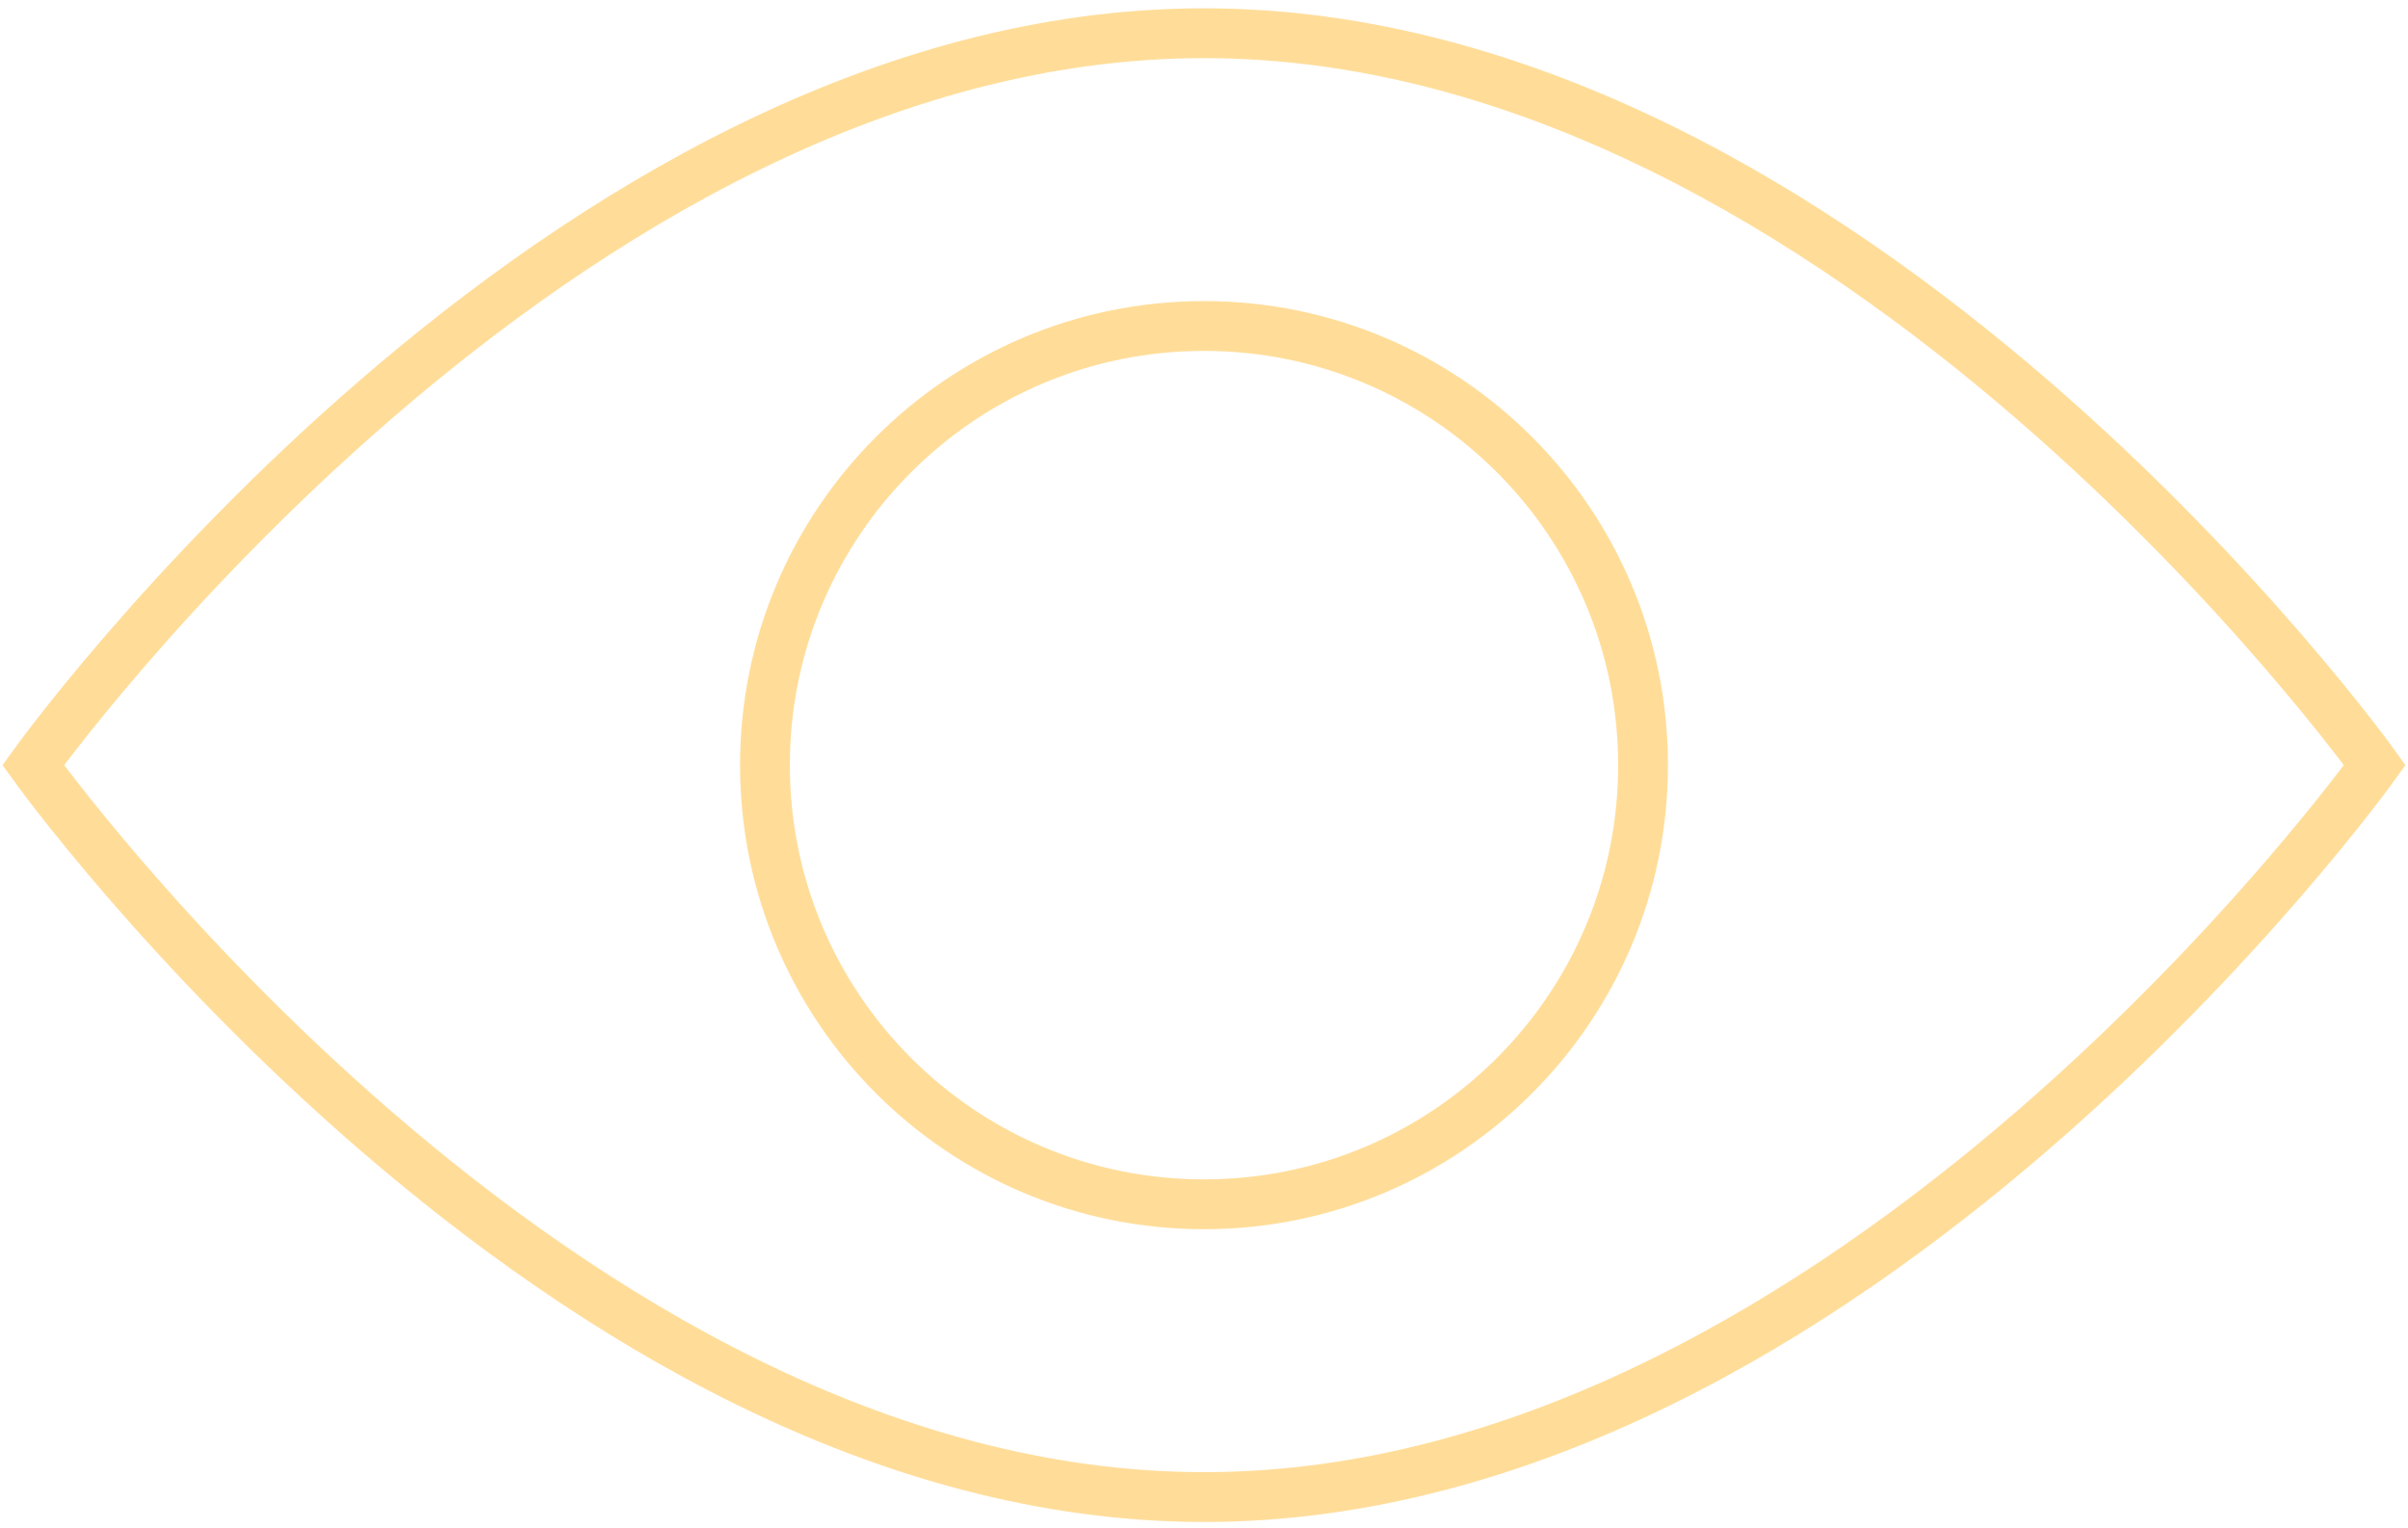 <?xml version="1.0" encoding="UTF-8"?> <svg xmlns="http://www.w3.org/2000/svg" width="145" height="92" viewBox="0 0 145 92" fill="none"> <path d="M72.5 2C33.566 2 2 46.062 2 46.062C2 46.062 33.566 90.125 72.5 90.125C111.434 90.125 143 46.062 143 46.062C143 46.062 111.434 2 72.5 2ZM72.5 72.5C57.898 72.5 46.062 60.665 46.062 46.062C46.062 31.46 57.898 19.625 72.5 19.625C87.102 19.625 98.938 31.46 98.938 46.062C98.938 60.665 87.102 72.5 72.5 72.5Z" stroke="#FFDD99" stroke-width="3"></path> </svg> 